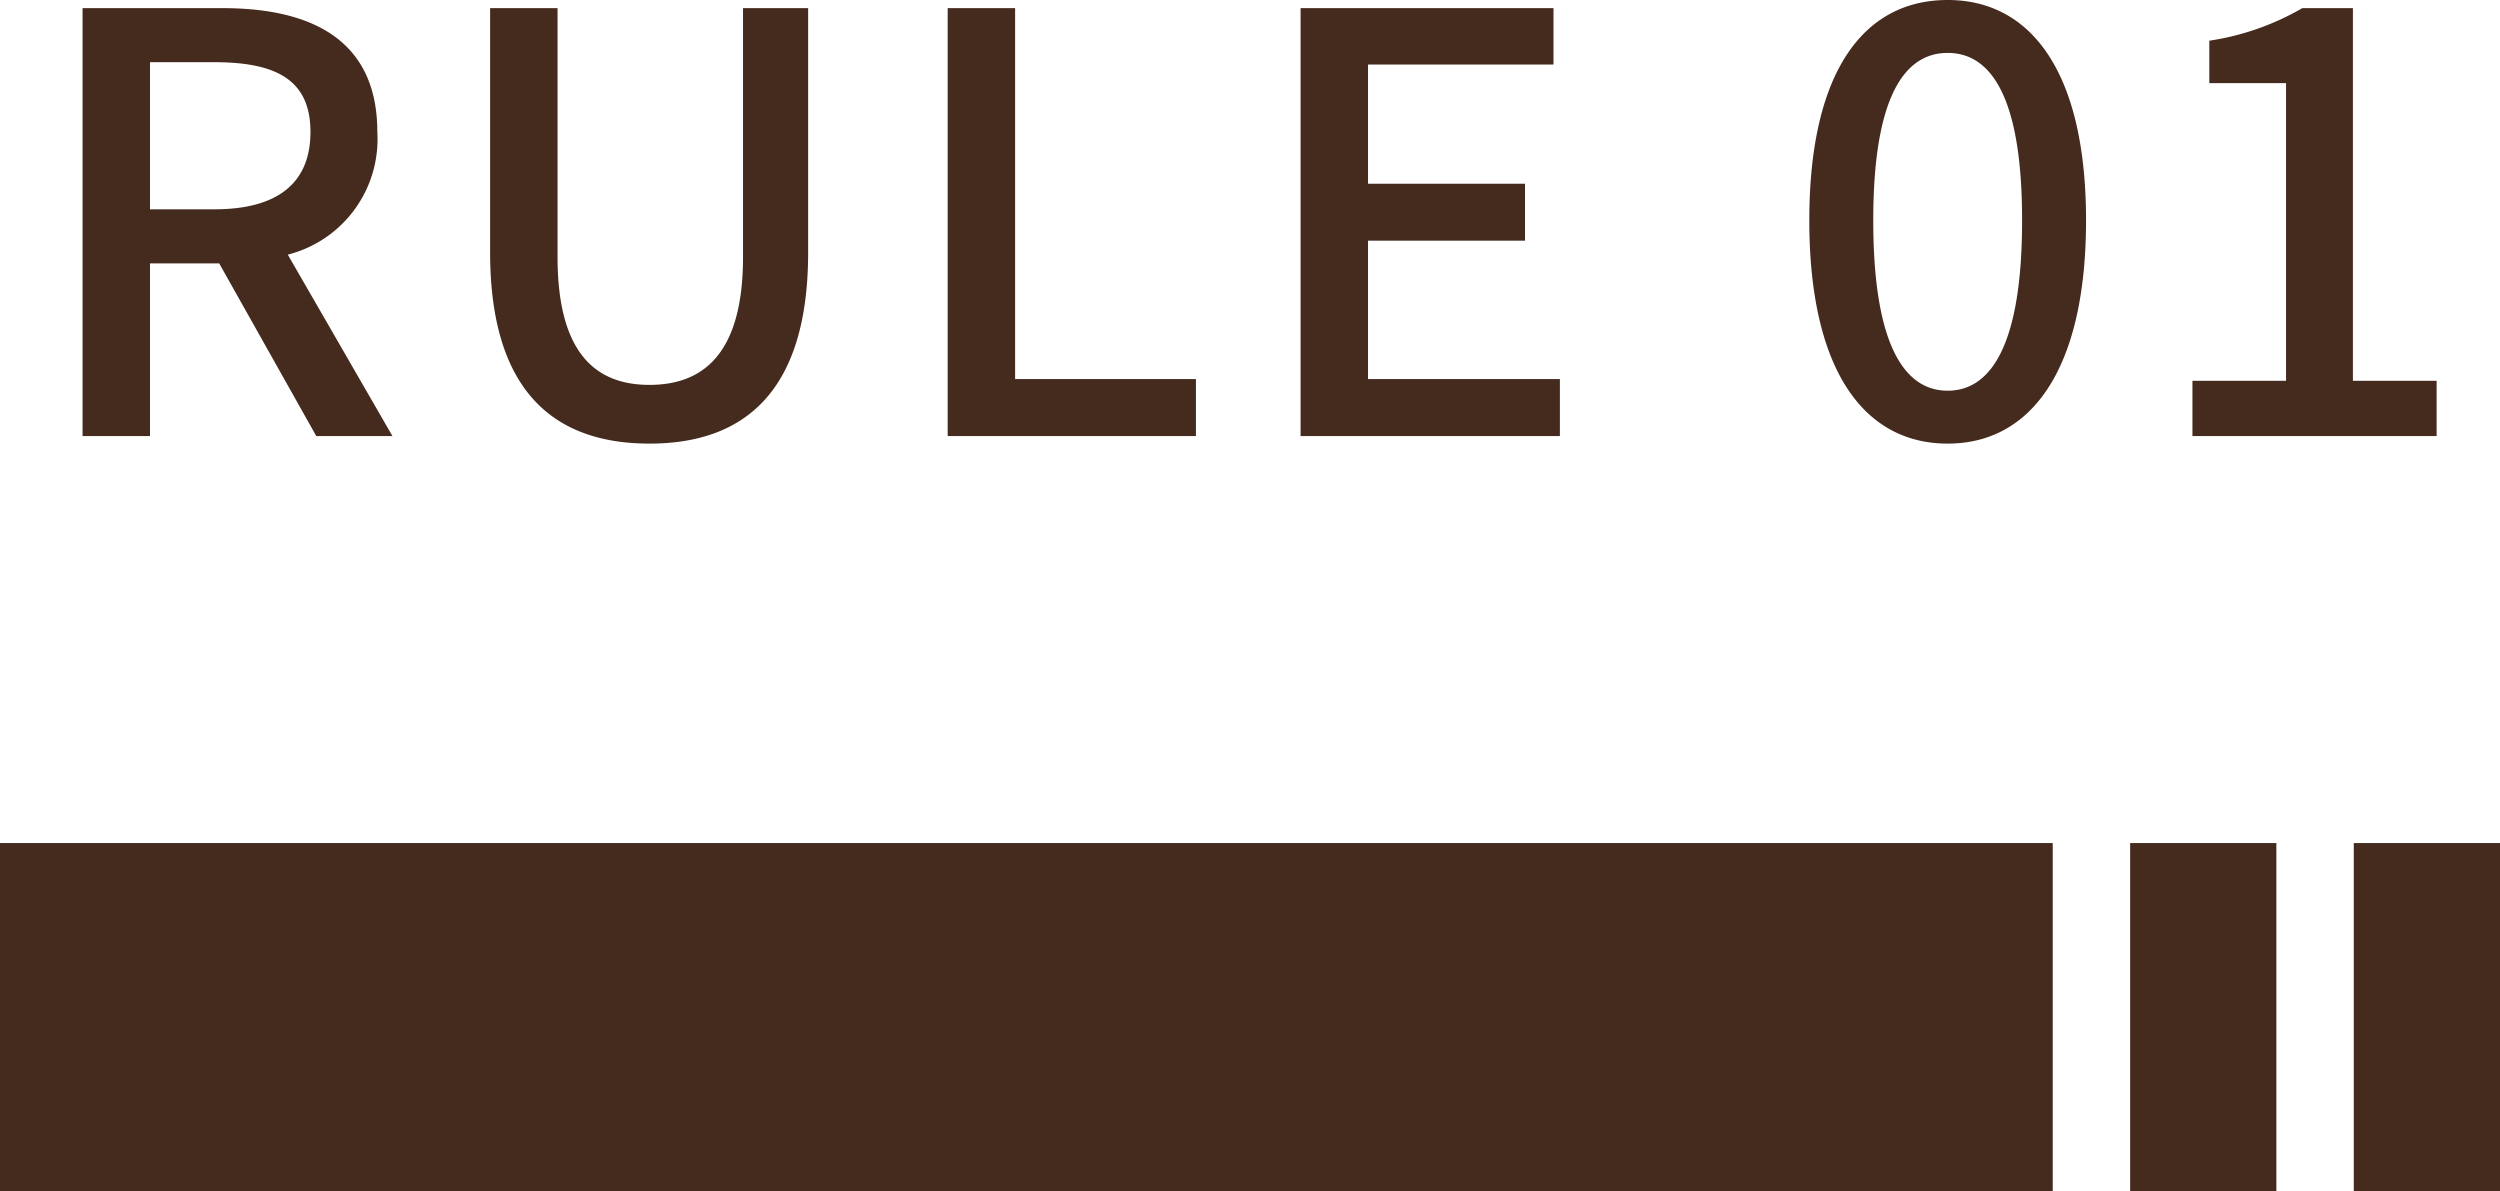 <svg xmlns="http://www.w3.org/2000/svg" width="86" height="40.984" viewBox="0 0 86 40.984">
  <g id="グループ_3154" data-name="グループ 3154" transform="translate(-698 -2998)">
    <path id="パス_3403" data-name="パス 3403" d="M5.16,10.14H7.38c2.14,0,3.3.62,3.3,2.4S9.52,15.2,7.38,15.2H5.16ZM13.5,23,9.9,16.76a4.1,4.1,0,0,0,3.08-4.22c0-3.18-2.28-4.26-5.32-4.26H2.84V23H5.16V17.06H7.54L10.88,23Zm8.84.26c3.26,0,5.46-1.78,5.46-6.58V8.28H25.56v8.56c0,3.32-1.36,4.4-3.22,4.4-1.84,0-3.16-1.08-3.16-4.4V8.28H16.86v8.4C16.86,21.48,19.08,23.26,22.34,23.26ZM32.6,23h8.54V21.04H34.92V8.28H32.6Zm12.14,0h8.92V21.04h-6.6V16.28h5.4V14.32h-5.4v-4.1h6.38V8.28h-8.7ZM67,23.26c2.88,0,4.76-2.56,4.76-7.68C71.76,10.5,69.88,8,67,8c-2.9,0-4.76,2.48-4.76,7.58C62.24,20.7,64.1,23.26,67,23.26Zm0-1.82c-1.5,0-2.56-1.6-2.56-5.86,0-4.22,1.06-5.76,2.56-5.76s2.56,1.54,2.56,5.76C69.56,19.84,68.5,21.44,67,21.44ZM75.42,23h8.4V21.1H80.94V8.28H79.2A9.042,9.042,0,0,1,76,9.4v1.46h2.64V21.1H75.42Z" transform="translate(698 2990)" fill="#452a1e"/>
    <g id="グループ_1092" data-name="グループ 1092" transform="translate(-1425.42 2419.768)">
      <rect id="長方形_1700" data-name="長方形 1700" width="5.03" height="11.984" transform="translate(2209.42 619.217) rotate(-180)" fill="#452a1e"/>
      <rect id="長方形_1701" data-name="長方形 1701" width="5.03" height="11.984" transform="translate(2201.727 619.217) rotate(-180)" fill="#452a1e"/>
      <rect id="長方形_1702" data-name="長方形 1702" width="70.614" height="11.984" transform="translate(2194.034 619.217) rotate(-180)" fill="#452a1e"/>
    </g>
  </g>
</svg>
